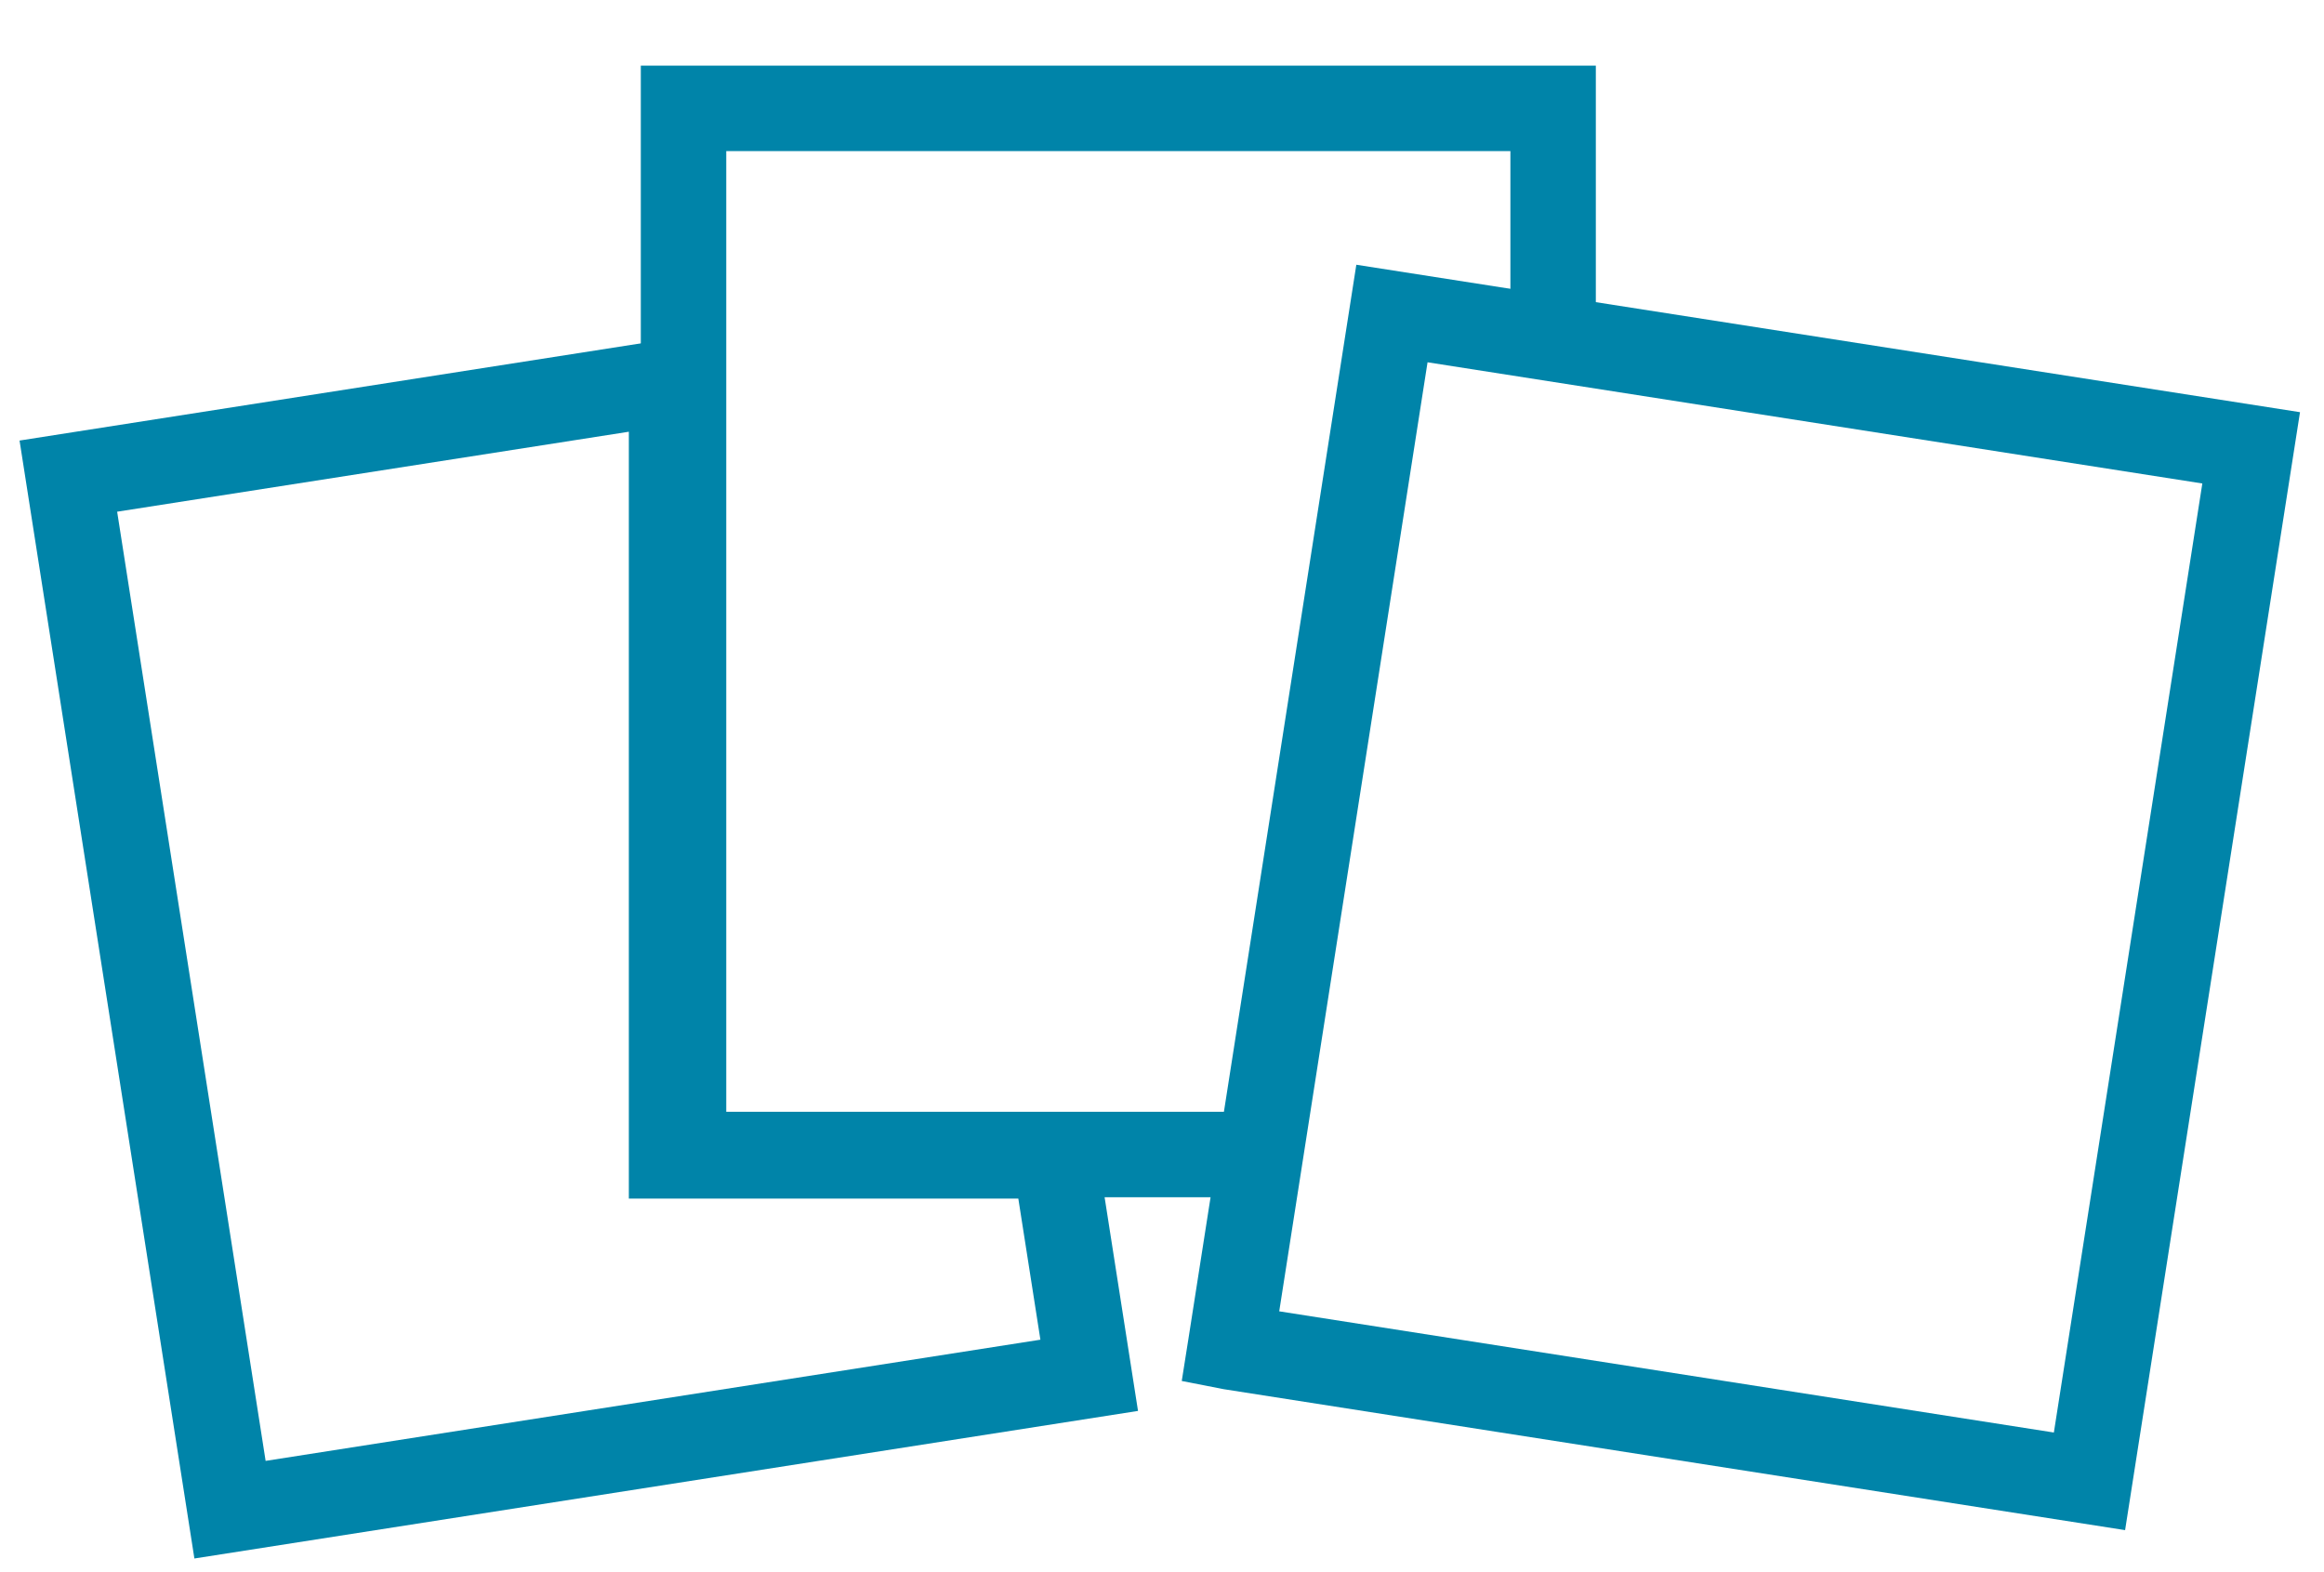 <svg xmlns='http://www.w3.org/2000/svg' width='34' height='23' viewBox='0 0 34 23'><g fill='#0084a9' fill-rule='nonzero'><path d='M1.714 7.487l2.172 13.885 11.335-1.773-.323-2.064H9.2V6.316l-7.486 1.17zm14.254 8.798l.681 4.356L2.844 22.8.286 6.445l10.164-1.59v11.43h5.518z'/><path d='M22.097 2.21H10.625v14.055h7.488l1.877-12 2.107.33V2.211zm-3.808 15.305H9.375V.96h13.972V5.3l-2.742-.445-2.316 12.66z'/><path d='M30.048 20.957L32.22 7.073 20.885 5.3l-2.17 13.884 11.333 1.773zM17.383 19.61l2.46-15.737L33.649 6.03 31.09 22.385l-13.187-2.062-.614-.12.094-.594z'/></g></svg>
